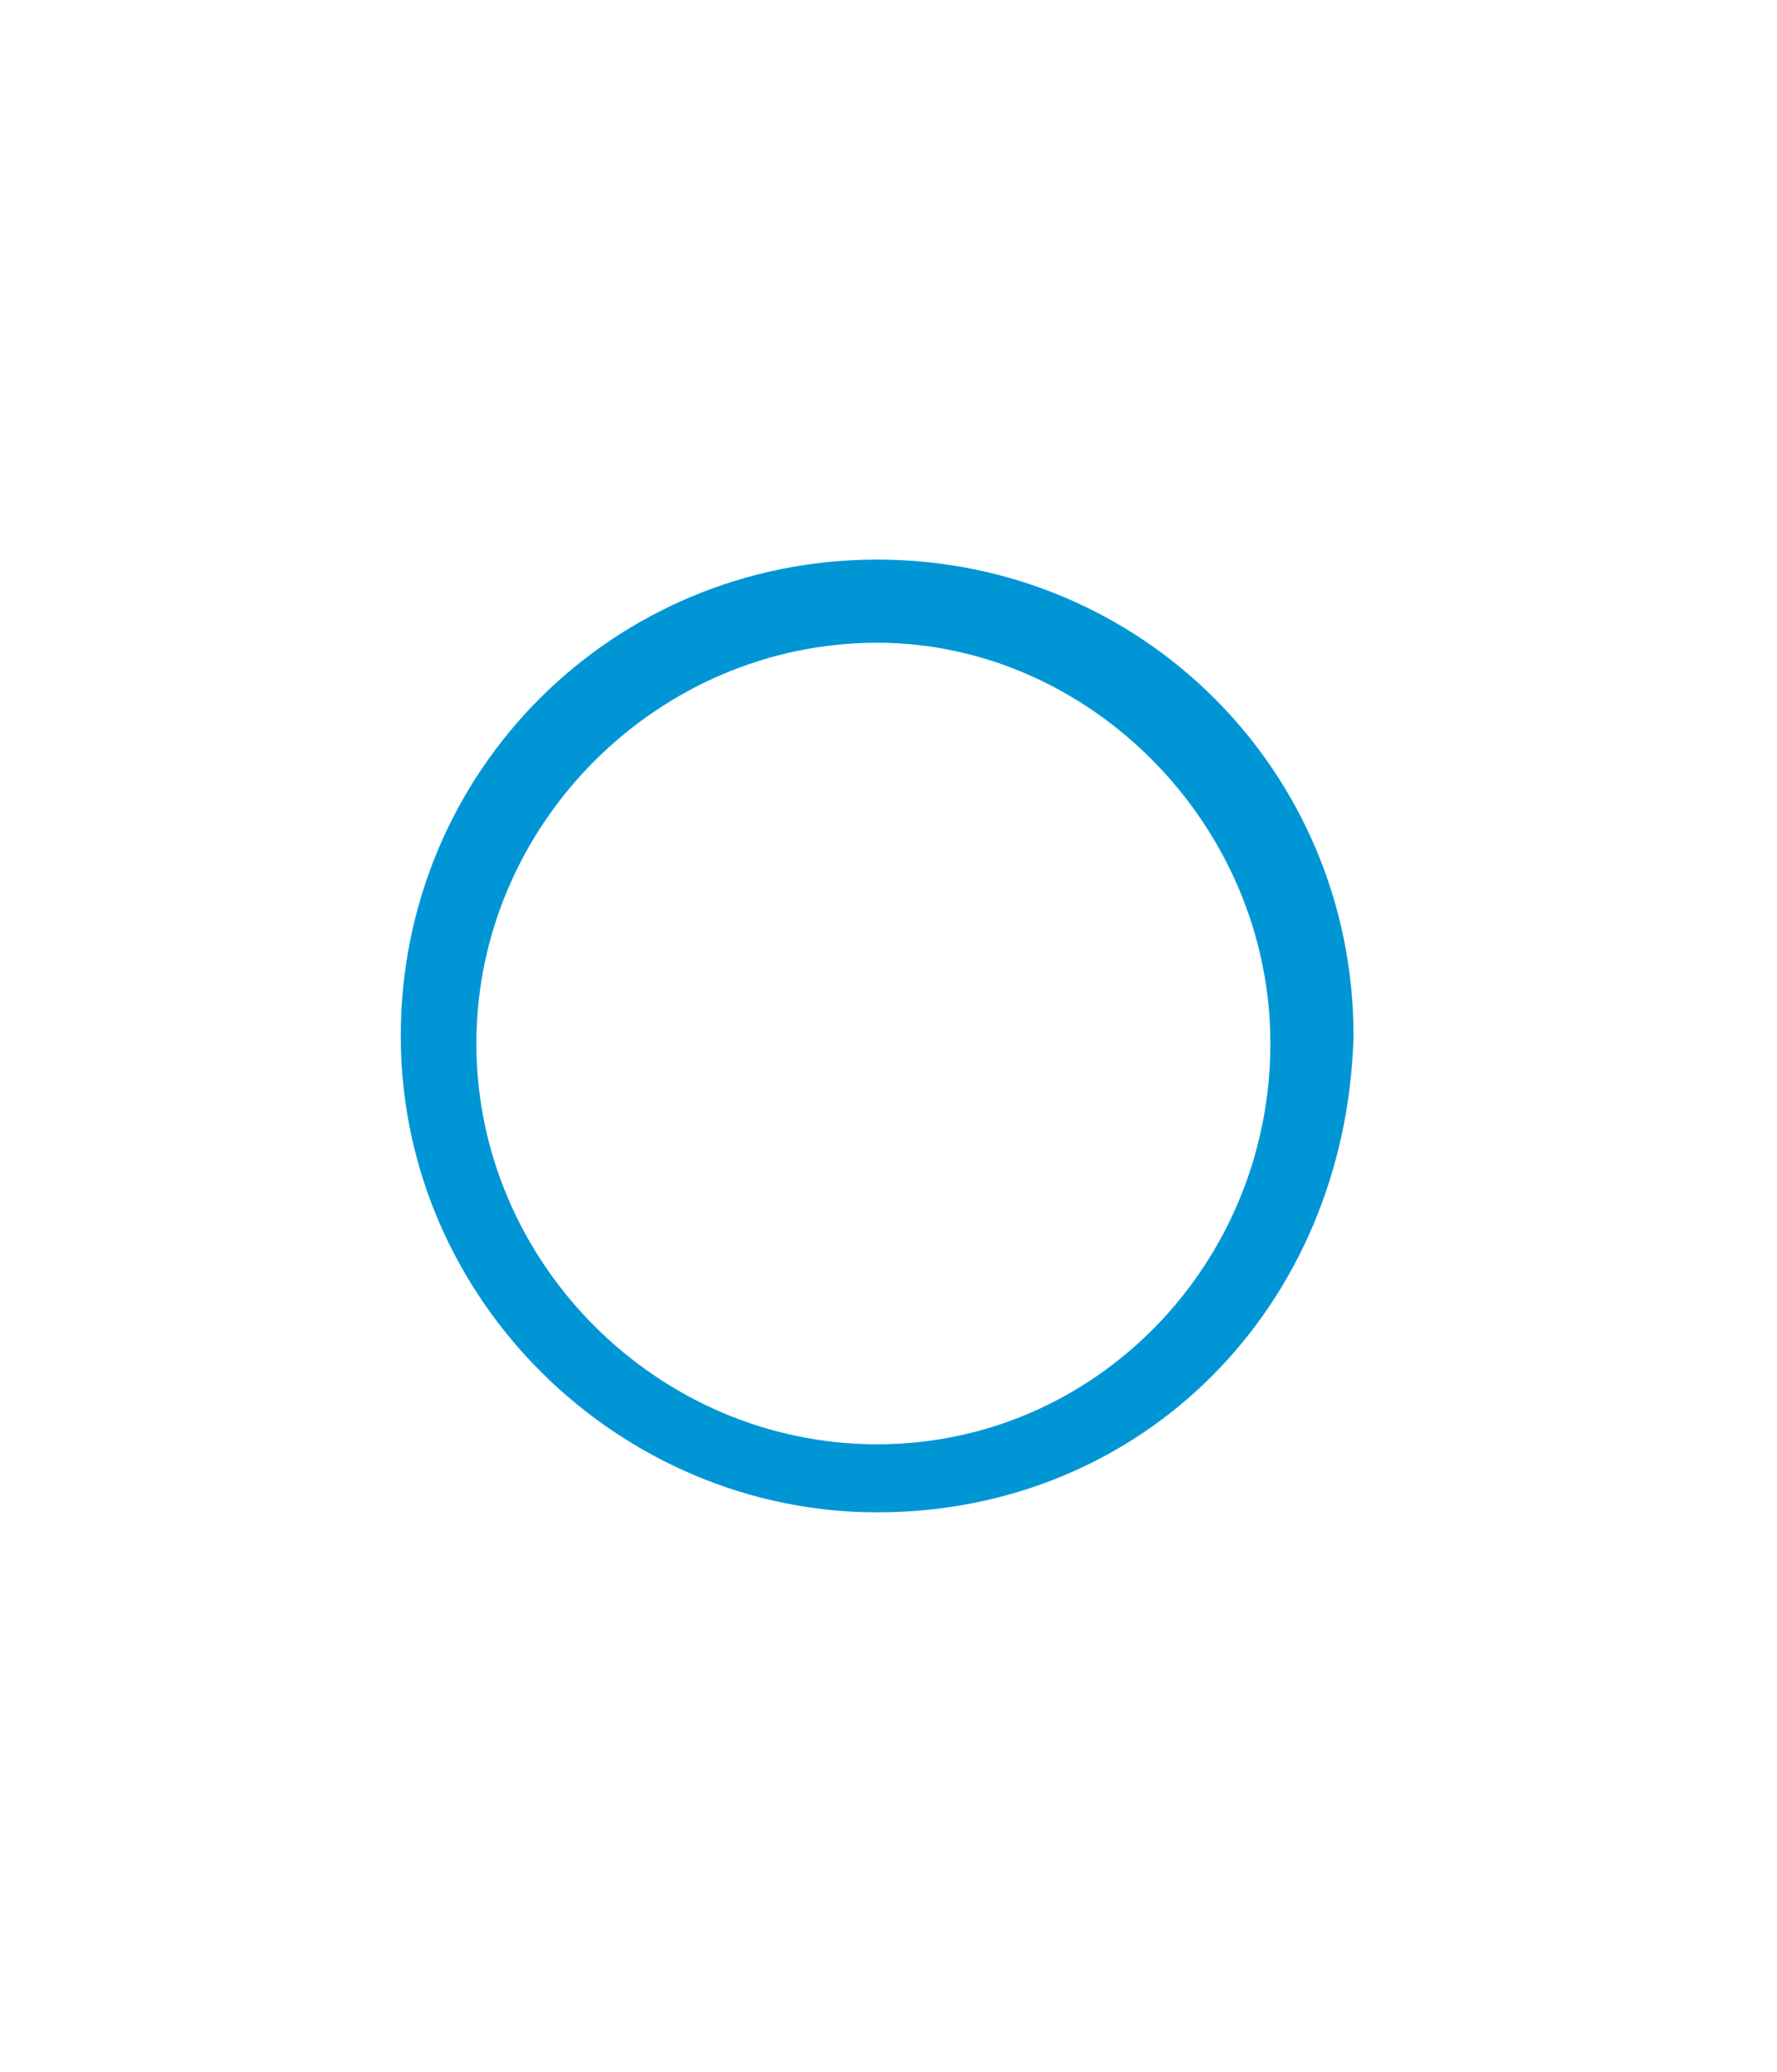 <?xml version="1.0" encoding="UTF-8"?>
<svg id="Ebene_1" data-name="Ebene 1" xmlns="http://www.w3.org/2000/svg" width="23.5" height="27.4" version="1.1" viewBox="0 0 23.5 27.4">
  <defs>
    <style>
      .cls-1 {
        fill: #0096d6;
        stroke-width: 0px;
      }
    </style>
  </defs>
  <path class="cls-1" d="M11.6,20c-3.4,0-6.3-2.8-6.3-6.3s2.8-6.3,6.3-6.3,6.3,2.8,6.3,6.3c-.1,3.6-2.8,6.3-6.3,6.3ZM11.6,8.5c-2.9,0-5.3,2.4-5.3,5.3s2.4,5.3,5.3,5.3,5.2-2.4,5.2-5.3-2.4-5.3-5.2-5.3Z"/>
</svg>